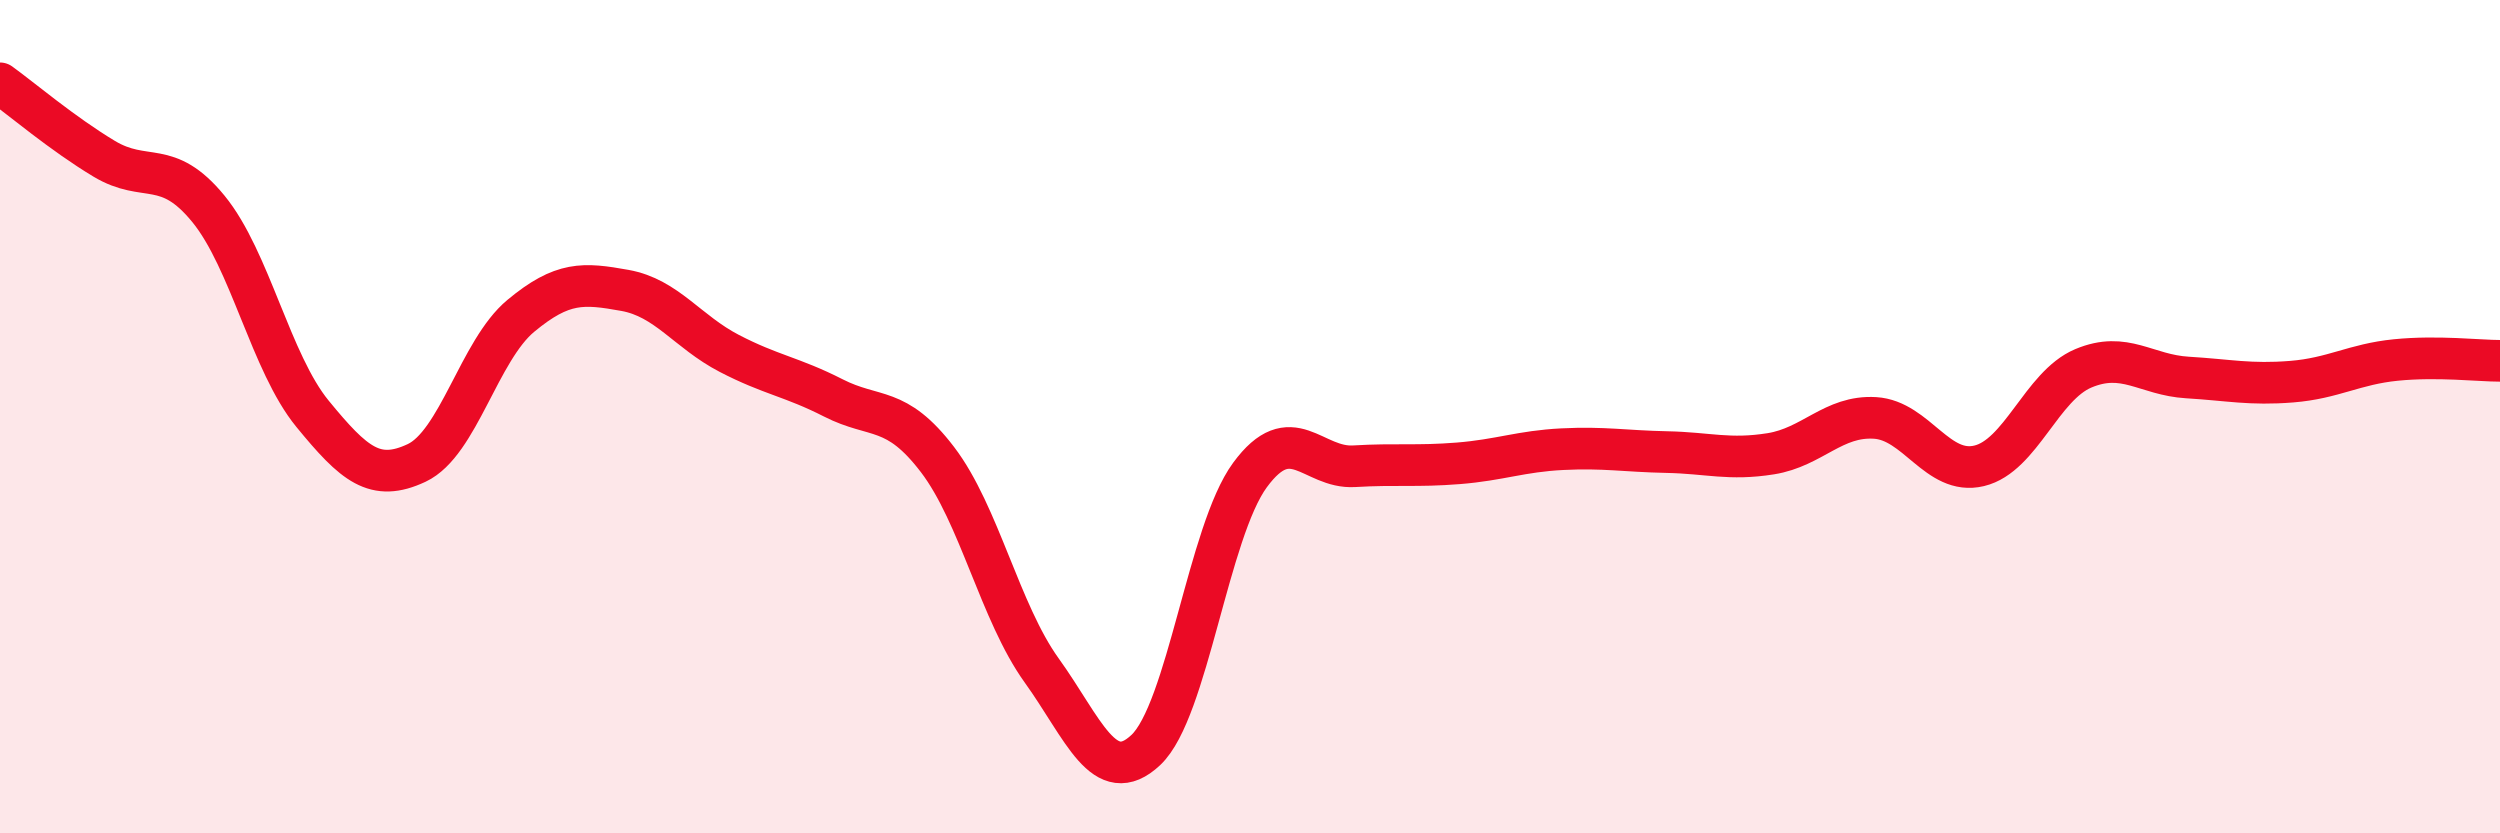 
    <svg width="60" height="20" viewBox="0 0 60 20" xmlns="http://www.w3.org/2000/svg">
      <path
        d="M 0,2 C 0.5,2.36 1.5,3.21 2.5,3.81 C 3.5,4.41 4,3.79 5,5.01 C 6,6.23 6.5,8.71 7.5,9.93 C 8.5,11.15 9,11.58 10,11.11 C 11,10.64 11.5,8.41 12.5,7.58 C 13.5,6.75 14,6.79 15,6.97 C 16,7.15 16.5,7.96 17.5,8.48 C 18.5,9 19,9.04 20,9.55 C 21,10.06 21.5,9.72 22.5,11.03 C 23.5,12.34 24,14.7 25,16.09 C 26,17.48 26.5,18.94 27.5,18 C 28.5,17.06 29,12.76 30,11.4 C 31,10.04 31.5,11.25 32.5,11.19 C 33.5,11.13 34,11.2 35,11.12 C 36,11.04 36.5,10.83 37.5,10.78 C 38.5,10.73 39,10.83 40,10.85 C 41,10.87 41.5,11.05 42.5,10.89 C 43.5,10.73 44,9.97 45,10.03 C 46,10.09 46.5,11.42 47.5,11.18 C 48.5,10.94 49,9.26 50,8.84 C 51,8.42 51.5,9 52.5,9.06 C 53.5,9.12 54,9.24 55,9.16 C 56,9.08 56.5,8.74 57.5,8.64 C 58.5,8.54 59.5,8.66 60,8.66L60 20L0 20Z"
        fill="#EB0A25"
        opacity="0.1"
        stroke-linecap="round"
        stroke-linejoin="round"
      />
      <path
        d="M 0,2 C 0.5,2.36 1.5,3.21 2.5,3.81 C 3.5,4.41 4,3.79 5,5.01 C 6,6.23 6.5,8.71 7.5,9.93 C 8.5,11.15 9,11.58 10,11.11 C 11,10.64 11.5,8.41 12.5,7.58 C 13.5,6.75 14,6.79 15,6.97 C 16,7.15 16.5,7.96 17.5,8.48 C 18.5,9 19,9.04 20,9.55 C 21,10.06 21.5,9.72 22.5,11.03 C 23.5,12.34 24,14.7 25,16.09 C 26,17.48 26.5,18.94 27.5,18 C 28.5,17.06 29,12.76 30,11.4 C 31,10.04 31.5,11.25 32.5,11.19 C 33.5,11.13 34,11.2 35,11.12 C 36,11.04 36.5,10.83 37.5,10.78 C 38.5,10.73 39,10.83 40,10.85 C 41,10.87 41.5,11.05 42.5,10.89 C 43.5,10.73 44,9.97 45,10.03 C 46,10.09 46.5,11.42 47.5,11.18 C 48.5,10.94 49,9.26 50,8.84 C 51,8.42 51.5,9 52.5,9.06 C 53.5,9.12 54,9.24 55,9.16 C 56,9.08 56.5,8.74 57.5,8.64 C 58.5,8.54 59.5,8.66 60,8.66"
        stroke="#EB0A25"
        stroke-width="1"
        fill="none"
        stroke-linecap="round"
        stroke-linejoin="round"
      />
    </svg>
  